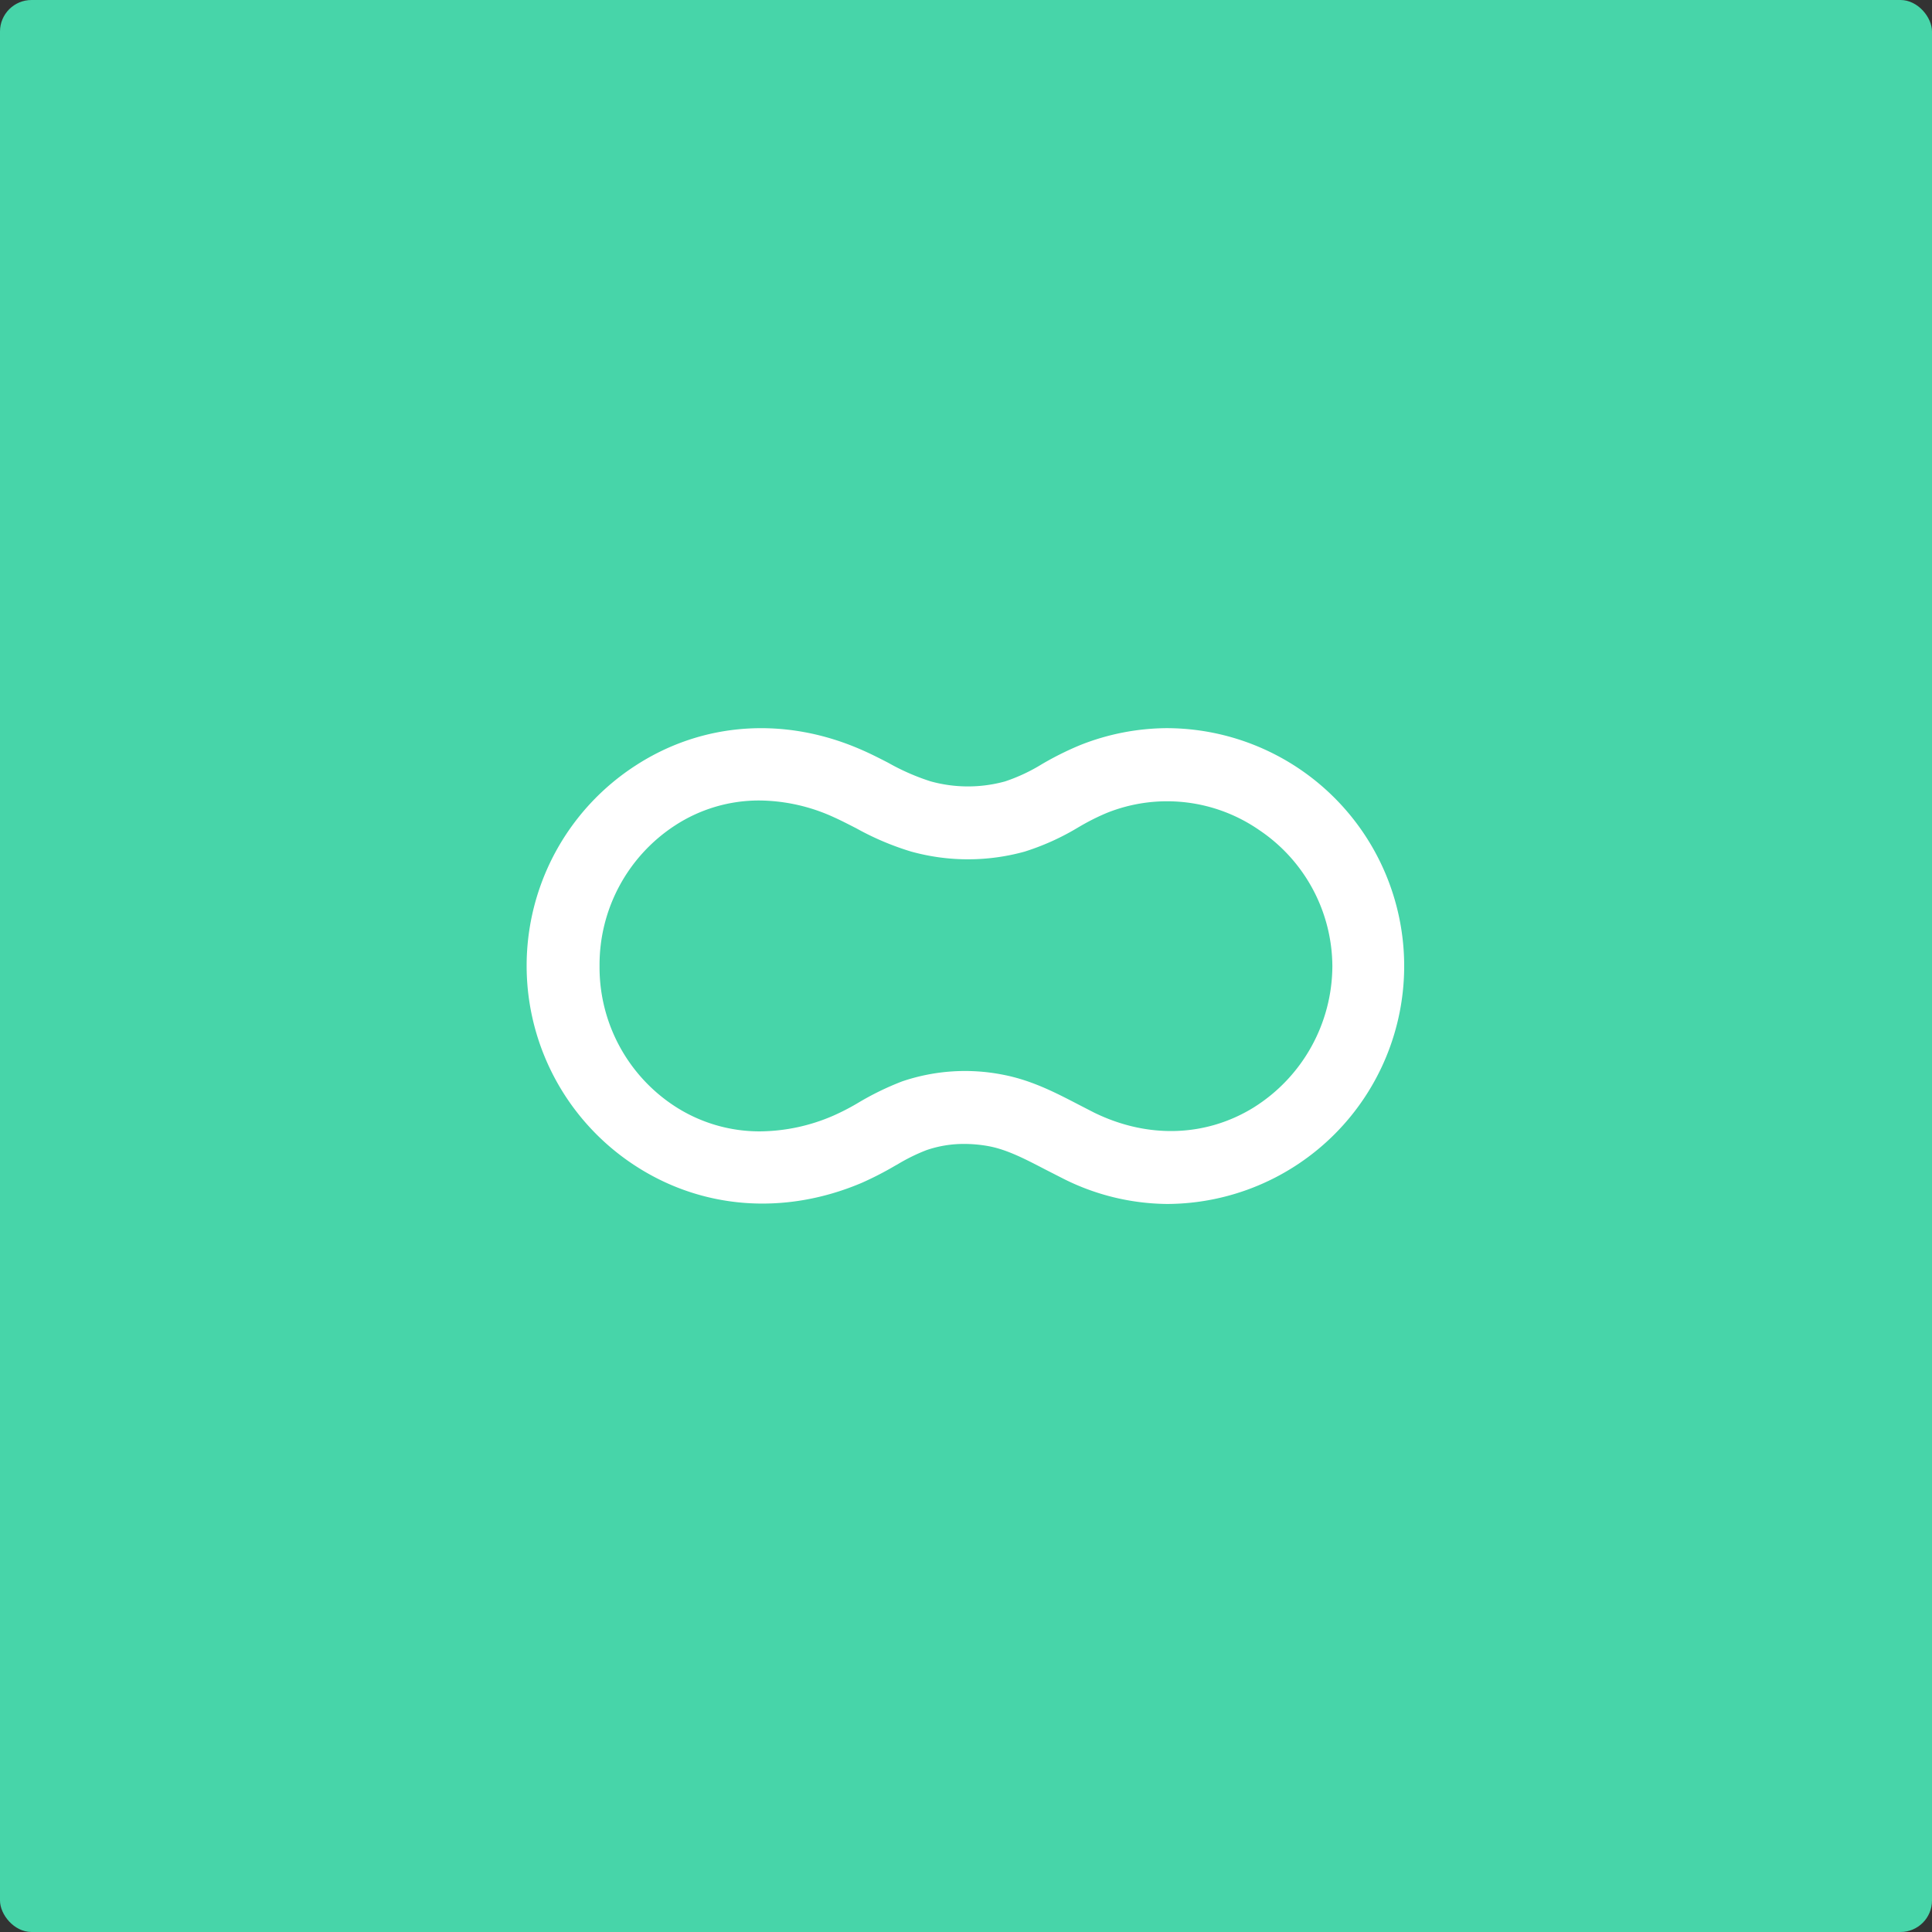 <svg xmlns="http://www.w3.org/2000/svg" xmlns:xlink="http://www.w3.org/1999/xlink" width="368" height="368" viewBox="0 0 368 368"><rect x="0" y="0" width="368" height="368" fill="#333333" stroke="none"/><defs><clipPath id="a"><rect width="167.364" height="90.631" fill="#fff"/></clipPath></defs><g transform="translate(-32 -2588)"><rect width="368" height="368" rx="6" transform="translate(32 2588)" fill="#47d5a9"/><g transform="translate(132.309 2726.694)"><g clip-path="url(#a)"><path d="M138.553,72.215c-9.145,5.674-20.26,6.03-30.514.987l-3.06-1.577c-4.32-2.238-8.784-4.552-14.192-5.6a37.234,37.234,0,0,0-19.27,1.263A54.4,54.4,0,0,0,63.094,71.4,44.056,44.056,0,0,1,58.4,73.823a35.642,35.642,0,0,1-13.937,2.982A29.607,29.607,0,0,1,27.892,71.8a31.57,31.57,0,0,1-14-26.483A31.665,31.665,0,0,1,28.169,18.6a29.231,29.231,0,0,1,16.162-4.82,34.663,34.663,0,0,1,14.075,3.136c1.355.608,2.682,1.289,3.961,1.944l.411.209A53.124,53.124,0,0,0,73.212,23.5a40.464,40.464,0,0,0,21.635.022,47.044,47.044,0,0,0,10.352-4.7l.088-.046a42.954,42.954,0,0,1,5.221-2.626,30.823,30.823,0,0,1,29.057,3.28,31.414,31.414,0,0,1,13.909,25.881,31.9,31.9,0,0,1-14.92,26.9M122.051,0a45.323,45.323,0,0,0-16.607,3.228,59.21,59.21,0,0,0-7.285,3.626,33.537,33.537,0,0,1-7.036,3.294,26.612,26.612,0,0,1-14.2-.023A42.934,42.934,0,0,1,68.881,6.6L68.6,6.453c-1.479-.756-3-1.535-4.562-2.219-14.655-6.519-30.439-5.459-43.3,2.9a45.417,45.417,0,0,0-.344,76.024c12.8,8.47,28.619,9.733,43.42,3.461a62.427,62.427,0,0,0,6.38-3.279l.5-.277a35.1,35.1,0,0,1,5.463-2.682A21.769,21.769,0,0,1,83.378,79.2a25.706,25.706,0,0,1,4.779.454c3.449.671,6.882,2.459,10.512,4.347l3.216,1.642a44.733,44.733,0,0,0,20.165,4.99,45.316,45.316,0,0,0,0-90.631" fill="#fff"/></g></g></g></svg>